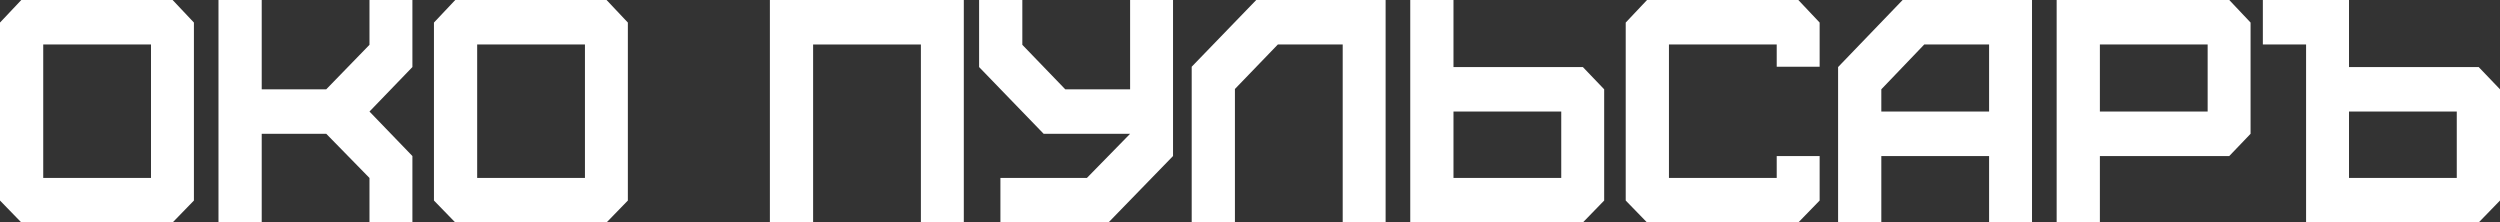 <?xml version="1.0" encoding="UTF-8"?> <svg xmlns="http://www.w3.org/2000/svg" width="236" height="21" viewBox="0 0 236 21" fill="none"><rect x="0" y="0" width="236" height="21" fill="#333333" stroke="none"/><path d="M4.081 16.8H14.254V4.2H4.081V16.8ZM16.295 21H2.011L0 18.93V2.13L2.011 0H16.295L18.306 2.13V18.93L16.295 21Z" fill="white"></path><path d="M24.706 21H20.625V0H24.706V8.43H30.798L34.879 4.23V0H38.931V6.33L34.879 10.53L38.931 14.73V21H34.879V16.8L30.798 12.63H24.706V21Z" fill="white"></path><path d="M45.045 16.8H55.219V4.2H45.045V16.8ZM57.259 21H42.976L40.965 18.93V2.13L42.976 0H57.259L59.27 2.13V18.93L57.259 21Z" fill="white"></path><path d="M76.758 21H72.677V0H90.983V21H86.932V4.2H76.758V21Z" fill="white"></path><path d="M94.439 21V16.8H102.601L106.682 12.63H98.52L92.427 6.33V0H96.508V4.23L100.56 8.43H106.682V0H110.734V14.73L104.641 21H94.439Z" fill="white"></path><path d="M116.577 21H112.496V6.3L118.589 0H130.802V21H126.751V4.2H120.629L116.577 8.4V21Z" fill="white"></path><path d="M137.209 16.8H147.382V10.53H137.209V16.8ZM149.423 21H133.128V0H137.209V6.33H149.423L151.434 8.43V18.93L149.423 21Z" fill="white"></path><path d="M169.762 21H155.479L153.468 18.93V2.13L155.479 0H169.762L171.774 2.13V6.3H167.722V4.2H157.549V16.8H167.722V14.73H171.774V18.93L169.762 21Z" fill="white"></path><path d="M177.597 10.53H187.77V4.2H181.649L177.597 8.43V10.53ZM177.597 21H173.516V6.33L179.608 0H191.822V21H187.77V14.73H177.597V21Z" fill="white"></path><path d="M198.229 10.53H208.402V4.2H198.229V10.53ZM198.229 21H194.148V0H210.442L212.454 2.13V12.63L210.442 14.73H198.229V21Z" fill="white"></path><path d="M221.746 16.8H231.919V10.53H221.746V16.8ZM233.989 21H217.694V4.2H213.613V0H221.746V6.33H233.989L236 8.43V18.93L233.989 21Z" fill="white"></path></svg> 